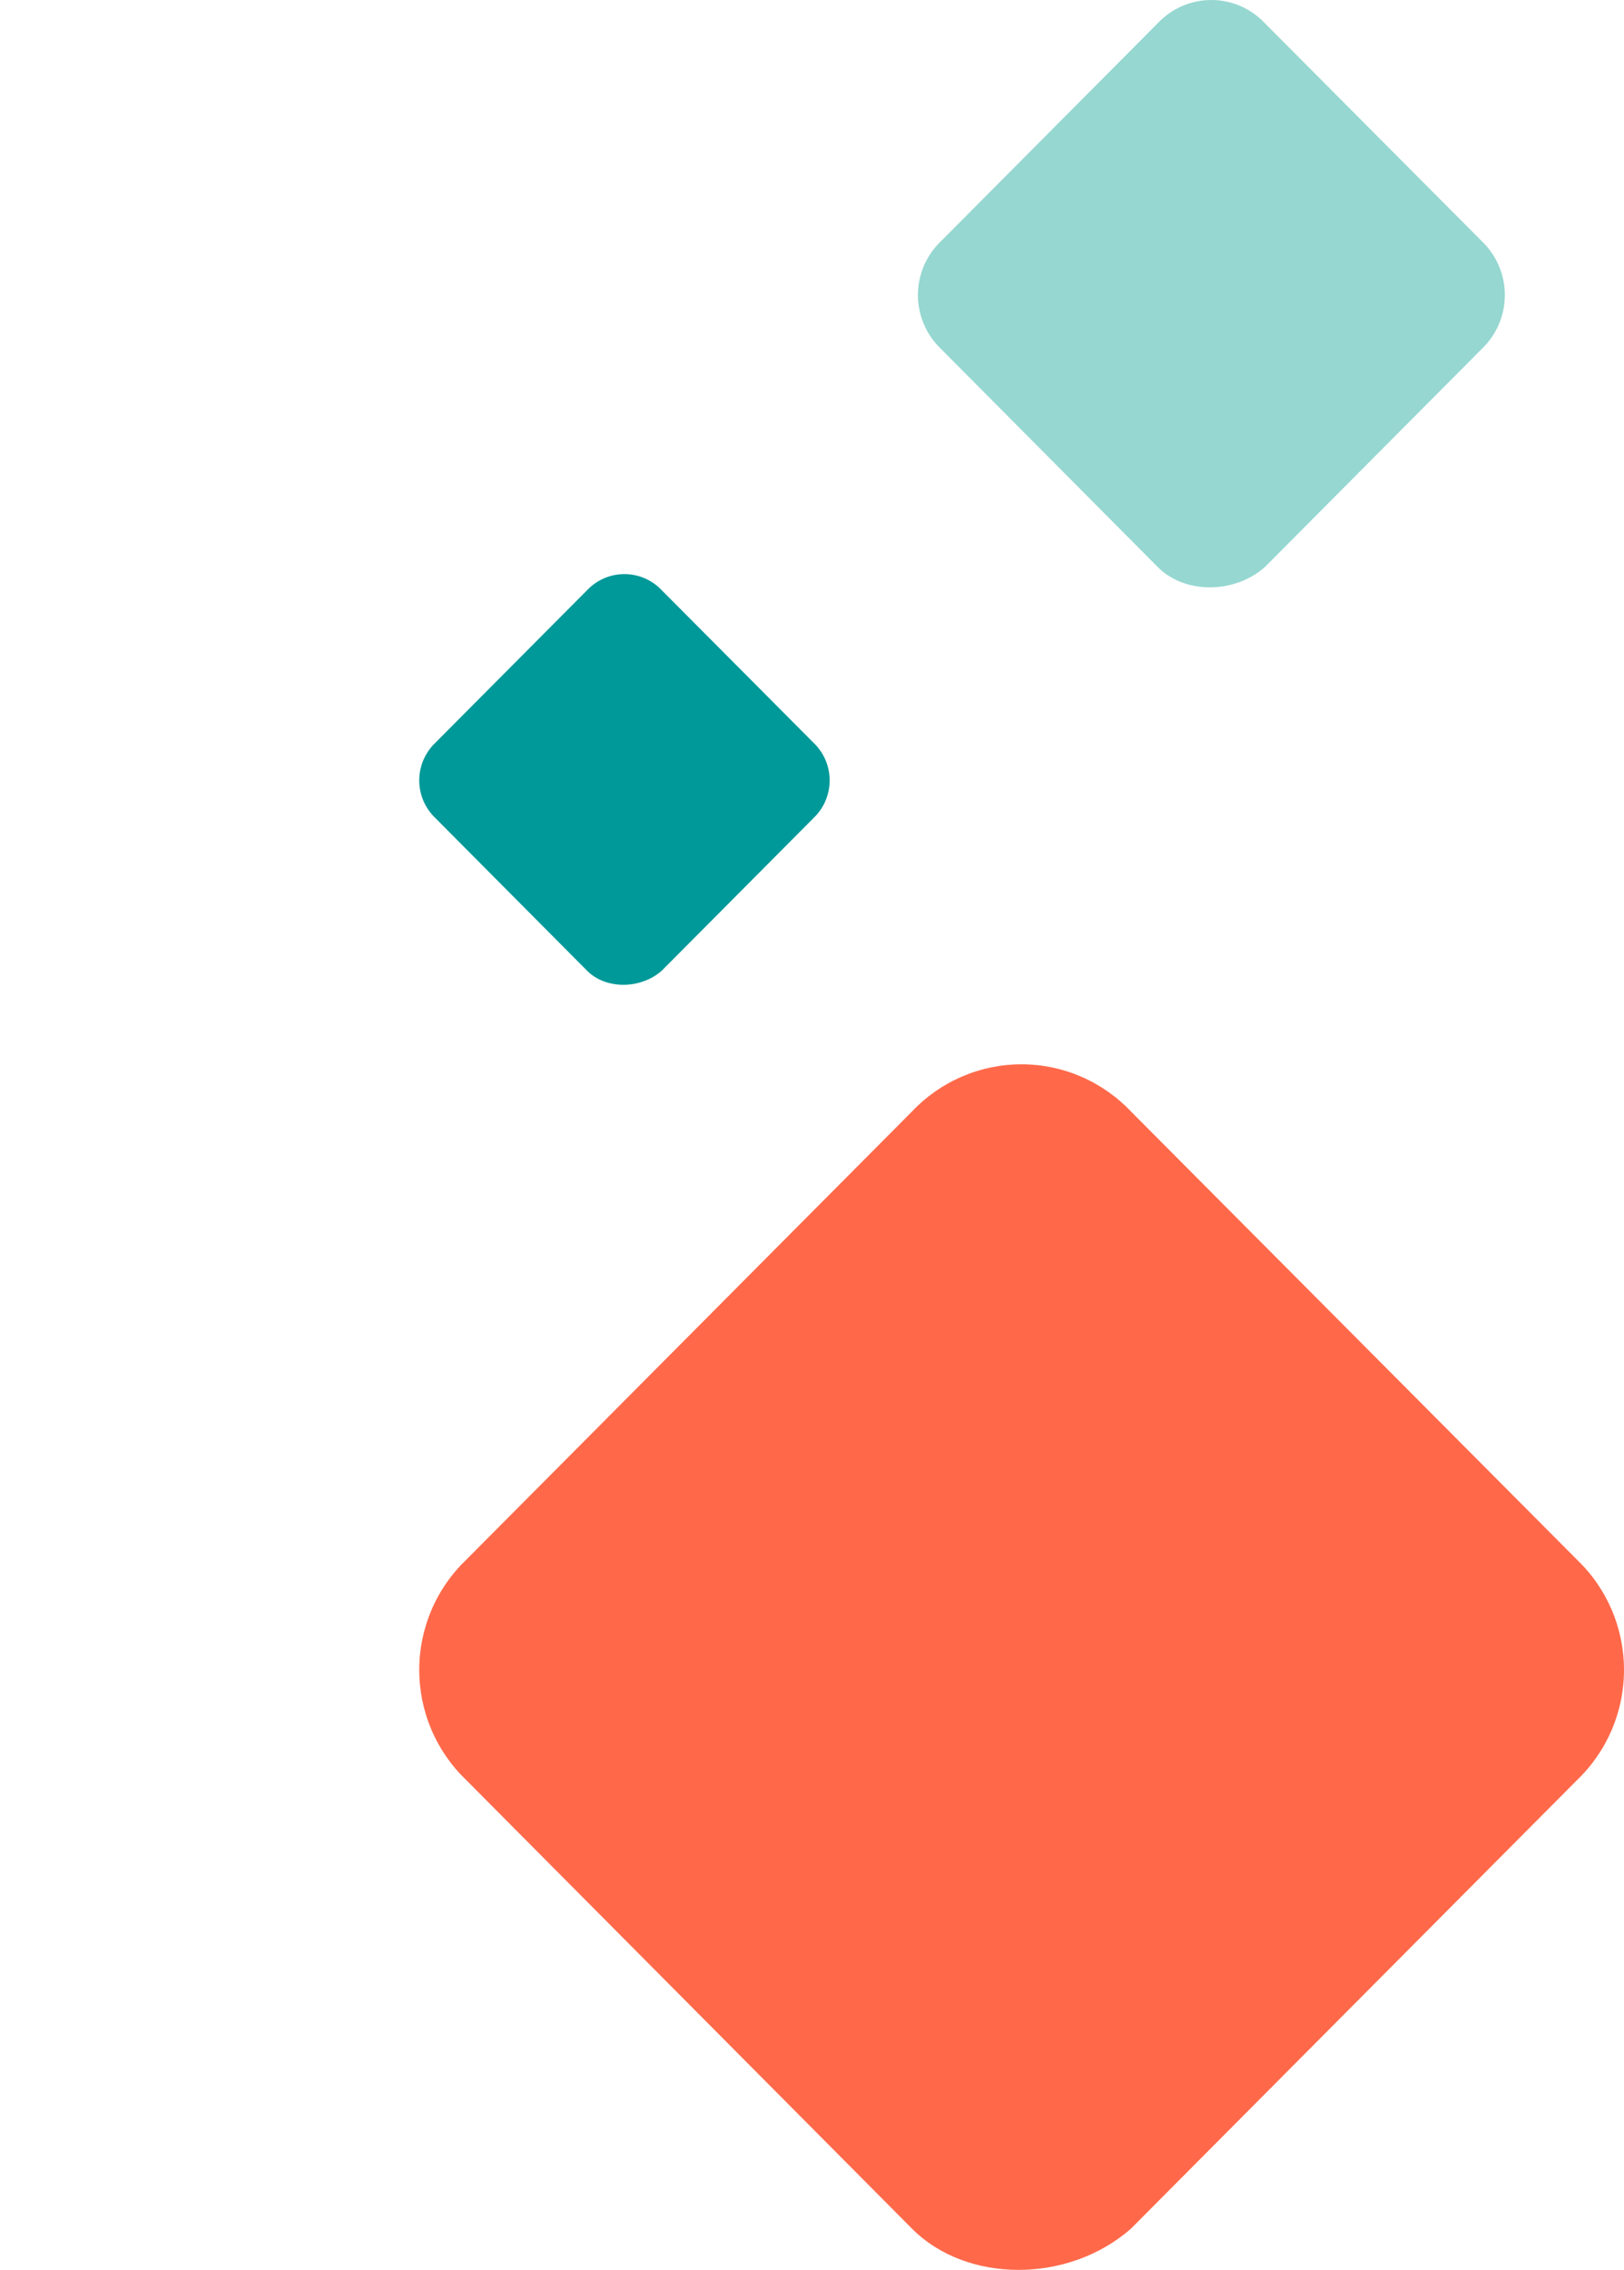 <svg width="368" height="514" viewBox="0 0 368 514" fill="none" xmlns="http://www.w3.org/2000/svg">
<path d="M256.282 504.656L357.368 403.073C360.728 399.856 363.403 395.987 365.23 391.701C367.058 387.415 368 382.8 368 378.137C368 373.474 367.058 368.859 365.23 364.573C363.403 360.286 360.728 356.417 357.368 353.201V353.201L256.282 251.692C253.082 248.314 249.232 245.624 244.967 243.786C240.701 241.948 236.108 241 231.467 241C226.826 241 222.233 241.948 217.968 243.786C213.702 245.624 209.852 248.314 206.653 251.692V251.692L105.64 353.201C102.278 356.416 99.601 360.284 97.772 364.571C95.943 368.858 95 373.473 95 378.137C95 382.801 95.943 387.416 97.772 391.703C99.601 395.989 102.278 399.858 105.64 403.073V403.073L206.653 504.656C219.051 517.115 242.091 517.115 256.282 504.656V504.656Z" fill="#FF694A"/>
<path d="M286.573 128.448L335.821 78.959C337.457 77.391 338.76 75.507 339.651 73.418C340.541 71.33 341 69.082 341 66.81C341 64.538 340.541 62.29 339.651 60.202C338.76 58.114 337.457 56.229 335.821 54.662L286.573 5.209C285.014 3.563 283.139 2.253 281.061 1.357C278.983 0.462 276.745 0 274.484 0C272.223 0 269.985 0.462 267.907 1.357C265.829 2.253 263.954 3.563 262.395 5.209L213.184 54.662C211.546 56.228 210.242 58.113 209.351 60.201C208.459 62.29 208 64.538 208 66.81C208 69.082 208.459 71.331 209.351 73.419C210.242 75.508 211.546 77.392 213.184 78.959L262.395 128.448C268.435 134.517 279.66 134.517 286.573 128.448Z" fill="#96D7D1"/>
<path d="M149.942 219.817L184.378 185.212C185.523 184.116 186.434 182.798 187.056 181.338C187.679 179.878 188 178.306 188 176.717C188 175.128 187.679 173.556 187.056 172.096C186.434 170.636 185.523 169.318 184.378 168.222L149.942 133.642C148.852 132.491 147.541 131.575 146.088 130.949C144.634 130.323 143.07 130 141.489 130C139.908 130 138.343 130.323 136.89 130.949C135.437 131.575 134.126 132.491 133.036 133.642L98.625 168.222C97.479 169.318 96.567 170.635 95.944 172.096C95.321 173.556 95 175.128 95 176.717C95 178.306 95.321 179.878 95.944 181.338C96.567 182.799 97.479 184.116 98.625 185.212L133.036 219.817C137.259 224.061 145.108 224.061 149.942 219.817Z" fill="#009999"/>
</svg>
